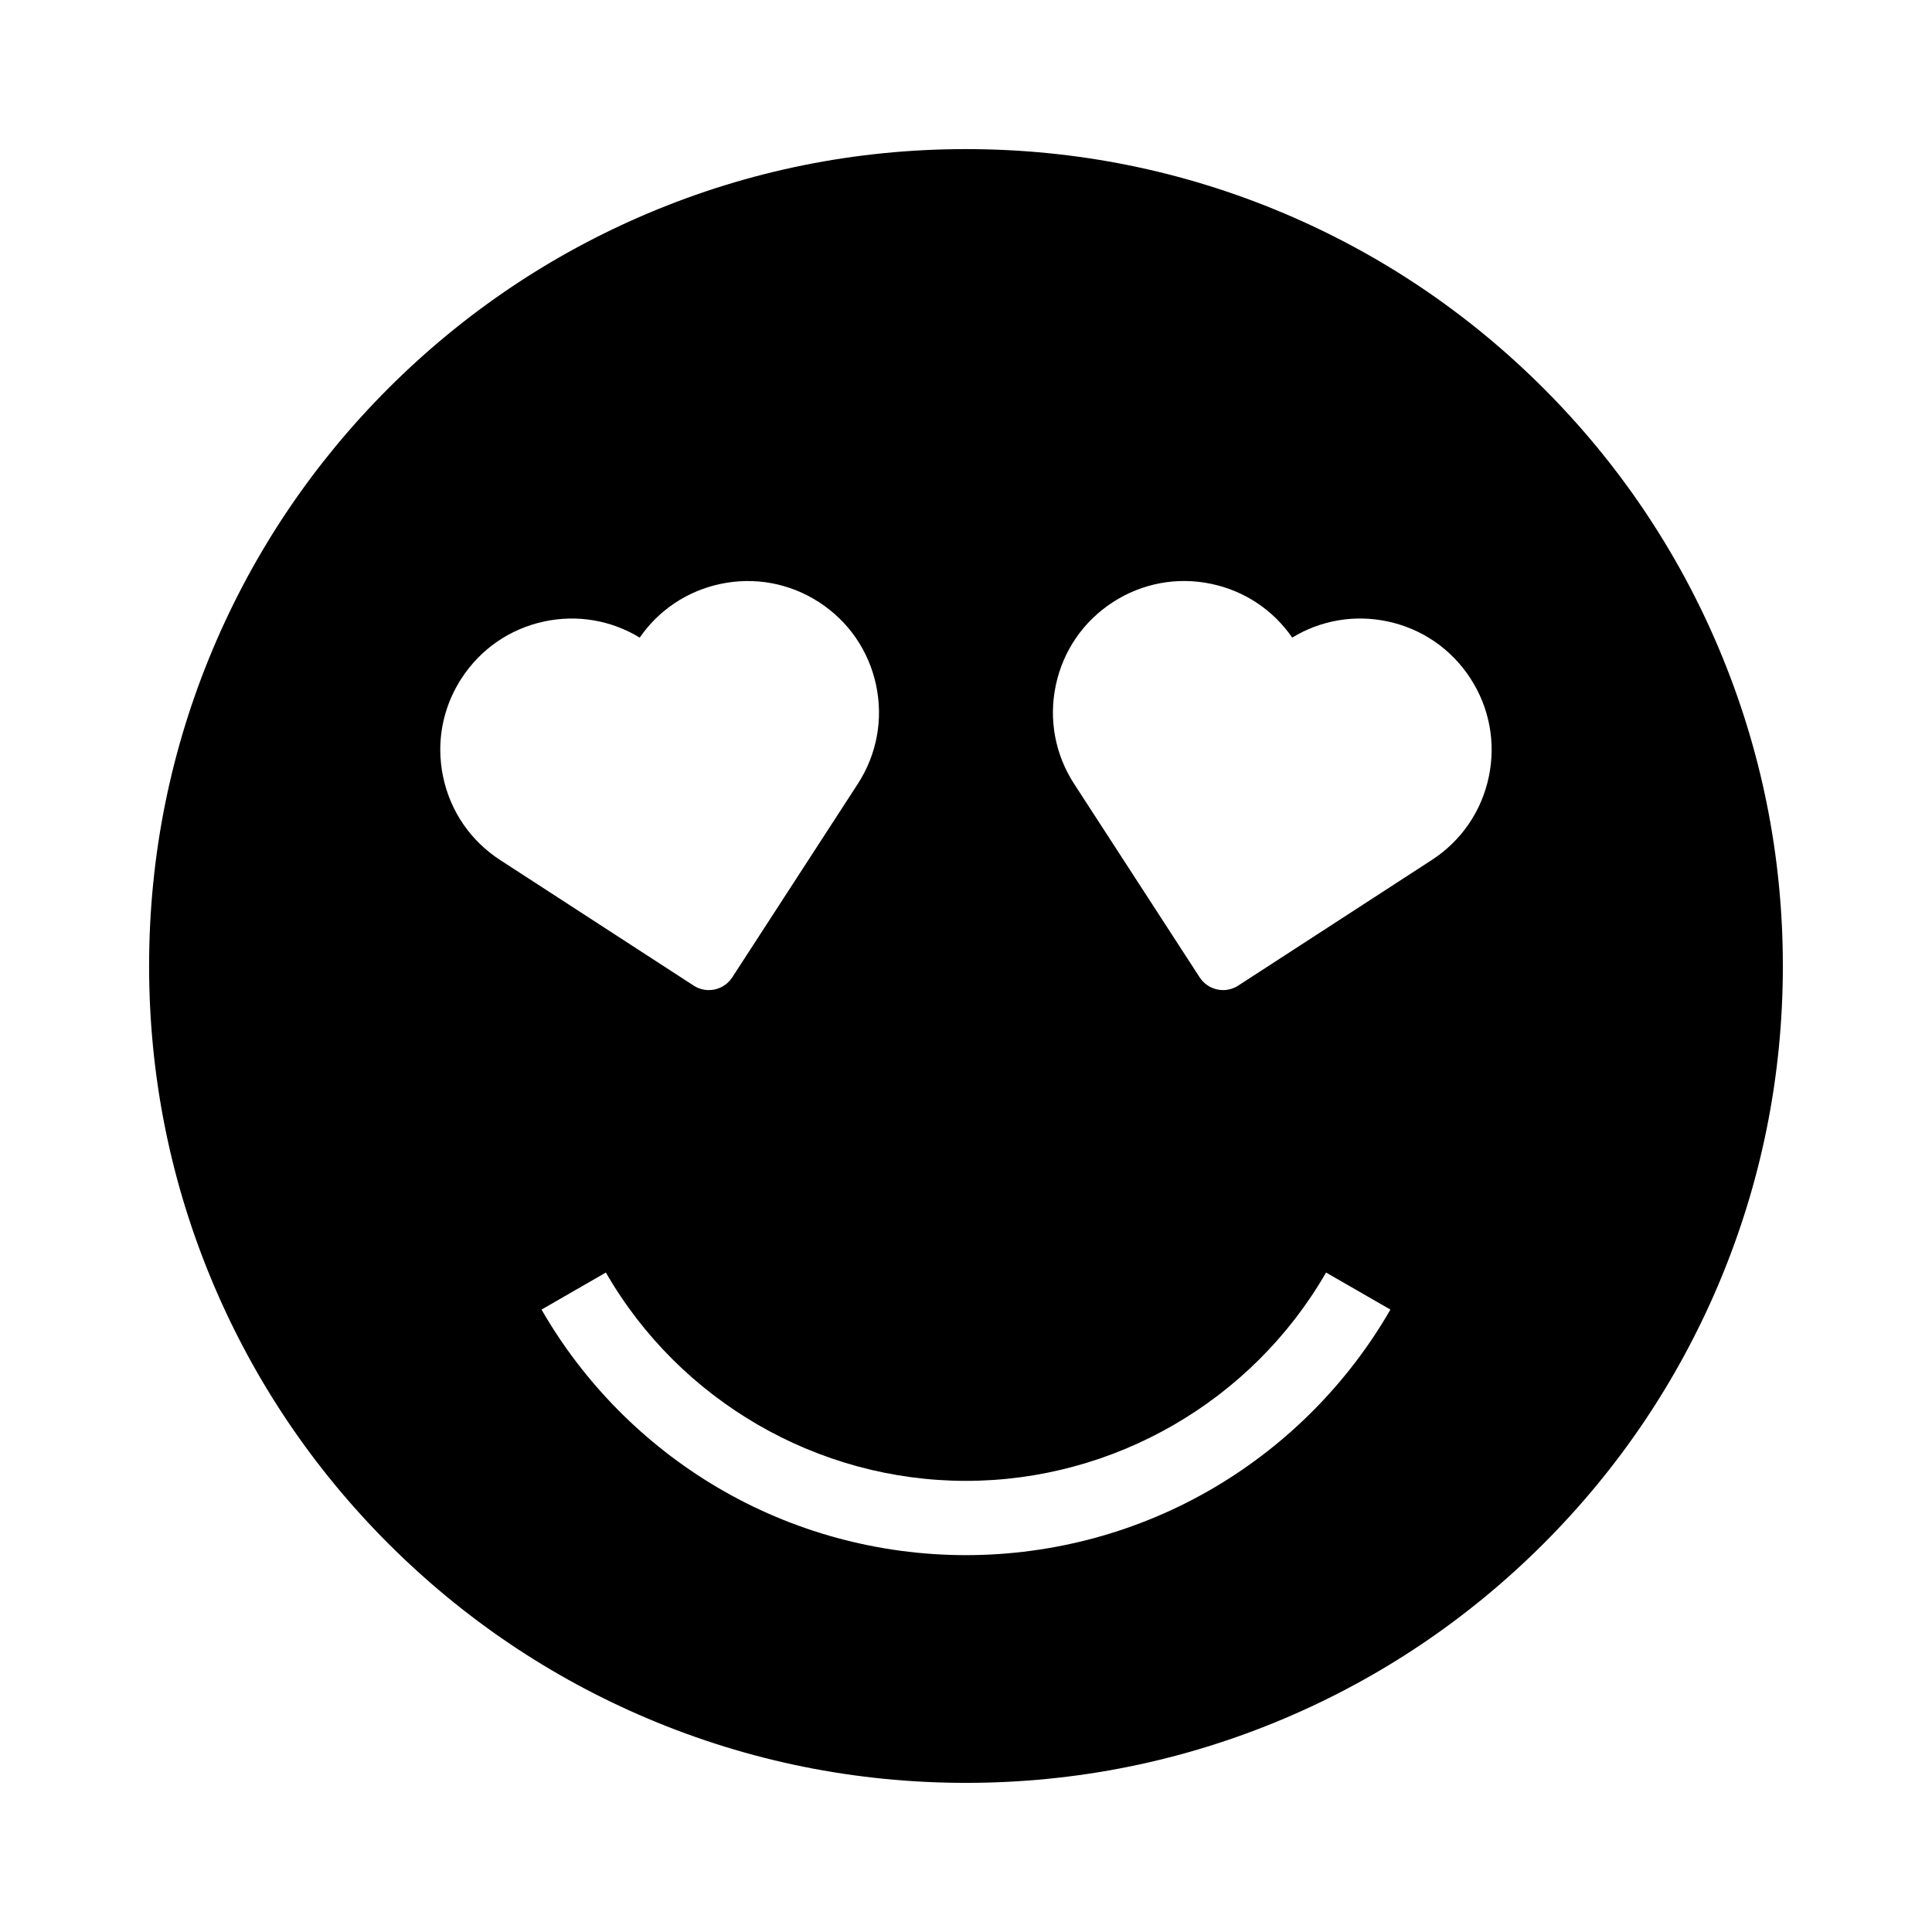 <?xml version="1.0" encoding="UTF-8"?>
<!-- Uploaded to: ICON Repo, www.svgrepo.com, Generator: ICON Repo Mixer Tools -->
<svg fill="#000000" width="800px" height="800px" version="1.1" viewBox="144 144 512 512" xmlns="http://www.w3.org/2000/svg">
 <path d="m599.46 315.73c-10.906-25.781-26.516-48.93-46.391-68.812-19.883-19.875-43.031-35.484-68.812-46.391-26.688-11.285-55.043-17.012-84.262-17.012s-57.574 5.727-84.266 17.012c-25.781 10.906-48.93 26.516-68.812 46.391-19.875 19.883-35.484 43.031-46.391 68.812-11.285 26.691-17.012 55.043-17.012 84.266 0 29.219 5.727 57.574 17.012 84.266 10.906 25.781 26.516 48.93 46.391 68.812 19.883 19.875 43.031 35.484 68.812 46.391 26.691 11.285 55.043 17.012 84.266 17.012 29.219 0 57.574-5.727 84.266-17.012 25.781-10.906 48.93-26.516 68.812-46.391 19.875-19.883 35.484-43.031 46.391-68.812 11.285-26.691 17.012-55.047 17.012-84.266 0-29.223-5.727-57.574-17.016-84.266zm-333.16 8.055c5.059-7.797 12.852-13.156 21.938-15.094 8.746-1.859 17.688-0.34 25.293 4.281 5.062-7.32 12.605-12.348 21.348-14.215 9.094-1.938 18.395-0.215 26.195 4.84 7.797 5.059 13.16 12.855 15.094 21.941 1.938 9.094 0.215 18.395-4.84 26.195l-33.281 51.289c-1.062 1.637-2.742 2.789-4.656 3.199-0.508 0.109-1.023 0.164-1.535 0.164-1.418 0-2.812-0.402-4.019-1.188l-51.285-33.277c-7.797-5.055-13.164-12.848-15.098-21.941-0.523-2.434-0.777-4.887-0.777-7.32 0-6.648 1.918-13.164 5.625-18.875zm38.262 157.45c19.605 34.055 56.172 55.211 95.422 55.211s75.824-21.156 95.434-55.211l17.055 9.82c-11.184 19.418-27.297 35.711-46.594 47.109-19.887 11.754-42.672 17.965-65.895 17.965-23.219 0-46.004-6.211-65.891-17.965-19.301-11.398-35.41-27.691-46.586-47.109zm233.96-131.26c-0.965 4.547-2.793 8.773-5.352 12.488-2.559 3.719-5.844 6.926-9.746 9.457l-51.285 33.277c-1.207 0.781-2.602 1.188-4.019 1.188-0.512 0-1.027-0.055-1.535-0.164-1.914-0.41-3.59-1.559-4.656-3.199l-33.277-51.293c-5.059-7.797-6.781-17.102-4.84-26.195 1.934-9.086 7.297-16.887 15.094-21.941 7.797-5.059 17.102-6.781 26.195-4.84 8.742 1.863 16.285 6.894 21.348 14.215 7.606-4.621 16.547-6.141 25.293-4.281 9.086 1.938 16.879 7.297 21.938 15.094 5.062 7.805 6.785 17.105 4.844 26.195z"/>
</svg>
